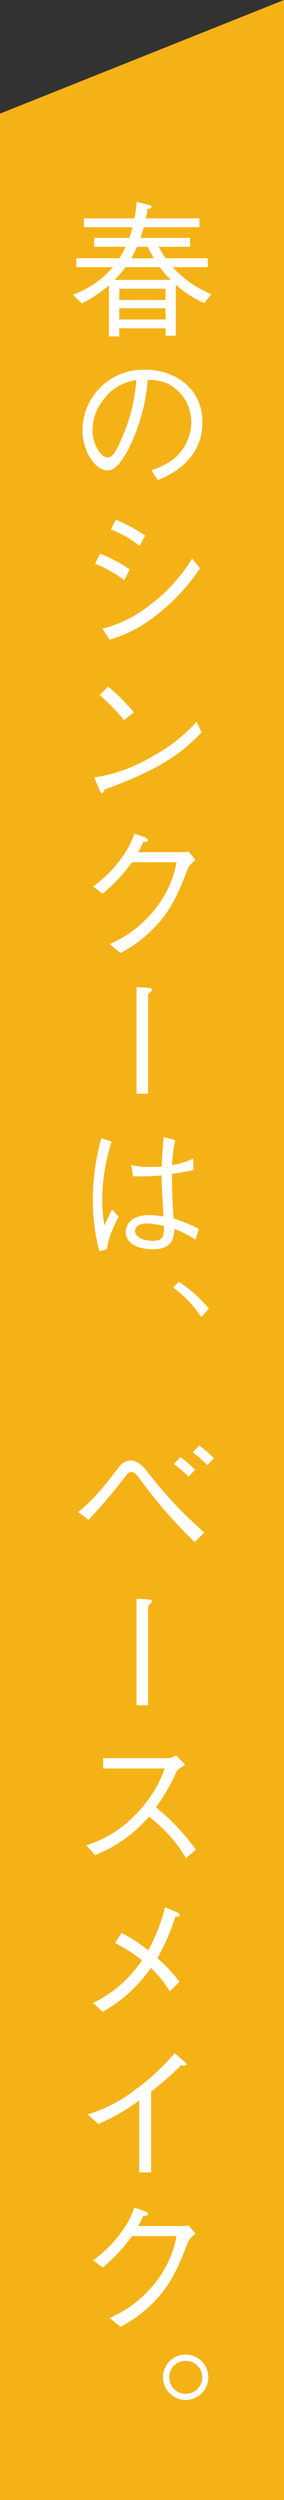 <svg xmlns="http://www.w3.org/2000/svg" width="50" height="440" viewBox="0 0 50 440"><rect x="0" y="0" width="50" height="440" fill="#333333" stroke="none"/><defs><style>.cls-1{fill:#f5b216;}.cls-2{fill:#fff;}</style></defs><g id="レイヤー_2" data-name="レイヤー 2"><g id="レイヤー_1-2" data-name="レイヤー 1"><polygon class="cls-1" points="0 440 0 20 50 0 50 440 0 440"/><path class="cls-2" d="M25.313,40c-.183.65-.364,1.2-.6,1.872h8.763v1.56H27.939a17.985,17.985,0,0,0,1.222,2.028h7.41v1.56H30.409a18.532,18.532,0,0,0,6.812,4.758l-1.274,1.56a19.363,19.363,0,0,1-4.992-3.224v8.97h-1.82v-1.3H21v1.43H19.176v-9a23.157,23.157,0,0,1-4.784,3.2l-1.56-1.56a16.568,16.568,0,0,0,7.047-4.836H13.43v-1.56H21a14.359,14.359,0,0,0,1.117-2.028H16.576v-1.56h6.188c.157-.442.313-.91.573-1.872H14.782v-1.56h8.892a22.618,22.618,0,0,0,.391-2.912l2.132.546c.338.078.494.182.494.338,0,.26-.494.338-.728.364-.079.52-.13.936-.287,1.664h9.439V40Zm4.758,9.256a15.344,15.344,0,0,1-1.924-2.236H22.088a21.29,21.29,0,0,1-1.9,2.236ZM29.135,52.8V50.82H21V52.8Zm0,3.432V54.252H21v1.976ZM27.107,45.464a15.689,15.689,0,0,1-1.092-2.028h-1.9A14.624,14.624,0,0,1,23.1,45.464Z"/><path class="cls-2" d="M26.639,82.748a12.29,12.29,0,0,0,3.978-2,8.538,8.538,0,0,0,3.068-6.474,7.606,7.606,0,0,0-4.108-6.735,9.245,9.245,0,0,0-3.562-.7A32.925,32.925,0,0,1,23,78.224c-1.093,2.314-2.5,4.576-4.031,4.576-2.184,0-4.446-3.354-4.446-7.124a10.707,10.707,0,0,1,11-10.609c5.46,0,10.114,3.432,10.114,9.205,0,7.072-6.292,9.594-7.852,10.218ZM18.085,70.527a8.543,8.543,0,0,0-1.8,5.1c0,2.782,1.587,4.888,2.627,4.888.546,0,1.17,0,2.859-4.16a30.718,30.718,0,0,0,2.236-9.465A8.483,8.483,0,0,0,18.085,70.527Z"/><path class="cls-2" d="M17.616,97.438a26.66,26.66,0,0,1,5.226,2.782l-.962,1.9a21.4,21.4,0,0,0-5.148-2.912Zm17.6,2.574a34.582,34.582,0,0,1-6.89,7.618,24.857,24.857,0,0,1-9.023,4.966l-1.274-1.95a21.87,21.87,0,0,0,8.321-4.134,28.961,28.961,0,0,0,7.462-8.19ZM20.4,91.484a25.844,25.844,0,0,1,5.147,2.782l-.961,1.82a19.542,19.542,0,0,0-5.071-2.912Z"/><path class="cls-2" d="M35.505,128.9c-2.912,2.912-6.084,6.084-17.057,10.036-.026.052-.312.676-.468.676-.208,0-.338-.312-.494-.65l-.884-2.132A27.687,27.687,0,0,0,26.8,133.136,27.692,27.692,0,0,0,34.621,127ZM21.829,126.74a36.329,36.329,0,0,0-4.291-4.42l1.508-1.482a34.99,34.99,0,0,1,4.524,4.55Z"/><path class="cls-2" d="M32.255,149.984a2.909,2.909,0,0,0,.936-.13l1.222,1.482c-1.014.832-1.144,1.092-1.352,1.56-2.132,5.616-3.51,8.06-6.553,11.024a22.532,22.532,0,0,1-5.3,3.8l-1.9-1.56a20.626,20.626,0,0,0,7.879-6.006,18.712,18.712,0,0,0,3.9-8.4H23.233a30.124,30.124,0,0,1-5.148,5.538l-1.691-1.274a21.583,21.583,0,0,0,4.837-4.784,15.488,15.488,0,0,0,2.418-4.5l1.872.65c.494.182.52.442.52.494,0,.234-.338.286-.832.338-.26.572-.52,1.118-.884,1.768Z"/><path class="cls-2" d="M24.039,192.494V173.747l1.637.078c.7.052,1.067.052,1.067.364a.406.406,0,0,1-.156.312c-.338.338-.39.364-.52.52v17.473Z"/><path class="cls-2" d="M17.486,220.21a36.243,36.243,0,0,1-1.144-9.126,41.822,41.822,0,0,1,1.482-10.764l1.82.6a34.213,34.213,0,0,0-1.638,9.984,29.023,29.023,0,0,0,.364,4.784c.208-.442,1.171-2.444,1.352-2.834l1.144,1.274c-.259.546-.675,1.326-1.2,2.678a10.741,10.741,0,0,0-.833,3.068Zm16.927-2.028a18.815,18.815,0,0,0-3.718-1.9c-.1,1.612-.312,3.588-3.848,3.588-1.846,0-4.707-.65-4.707-3.042,0-1.352,1.067-2.964,4.057-2.964a12.415,12.415,0,0,1,2.6.26c-.285-4.966-.337-5.538-.337-7.254a39.906,39.906,0,0,1-5.018.156l-.338-1.976a12.34,12.34,0,0,0,3.25.338c1.04,0,1.534-.026,2.106-.052.052-1.248.208-3.484.337-5.226l2.029.546a32.328,32.328,0,0,0-.546,4.394A12.517,12.517,0,0,0,34,203.908l.078,2.028c-.91.182-1.9.39-3.8.676,0,1.872.026,4.524.286,7.852a25.912,25.912,0,0,1,4.446,1.82Zm-8.45-2.86c-1.951,0-2.185.988-2.185,1.352,0,1.066,1.509,1.716,3.121,1.716,1.976,0,2-1.092,1.95-2.626A14.431,14.431,0,0,0,25.963,215.322Z"/><path class="cls-2" d="M31.5,225.591a23.643,23.643,0,0,1,5.278,4.732l-1.352,1.482a20.024,20.024,0,0,0-4.94-5.2Z"/><path class="cls-2" d="M13.768,266.126a35.374,35.374,0,0,0,5.434-5.694c.339-.416,1.9-2.47,2.133-2.7A2.49,2.49,0,0,1,23,257.052c1.066,0,1.923.728,2.885,1.9a72.56,72.56,0,0,0,10.089,10.764l-1.69,1.69a82.831,82.831,0,0,1-9.542-10.946c-.676-.91-1.04-1.378-1.587-1.378-.493,0-.6.13-1.507,1.3a88.613,88.613,0,0,1-6.059,7.1Zm19.423-6.214a16.849,16.849,0,0,0-2.574-2.236l1.144-1.222a18.414,18.414,0,0,1,2.574,2.236Zm3.328-2.054a22.725,22.725,0,0,0-2.574-2.236l1.144-1.2a19.491,19.491,0,0,1,2.574,2.236Z"/><path class="cls-2" d="M24.039,300.134V281.387l1.637.078c.7.052,1.067.052,1.067.364a.406.406,0,0,1-.156.312c-.338.338-.39.364-.52.52v17.473Z"/><path class="cls-2" d="M32.593,310.586c-1.144.754-1.2.806-1.508,1.222a34.891,34.891,0,0,1-3.64,6.292,36.8,36.8,0,0,1,7.046,7.462l-1.768,1.482A20.9,20.9,0,0,0,29.4,322.6a25.464,25.464,0,0,0-3.172-2.86,24.594,24.594,0,0,1-9.491,6.76l-1.56-1.742a19.671,19.671,0,0,0,8.347-5.044A22.015,22.015,0,0,0,29,311.262H18.162v-1.82H29.733a2.4,2.4,0,0,0,1.222-.546Z"/><path class="cls-2" d="M21.413,340.2a26.883,26.883,0,0,1,4.679,3.068,31.454,31.454,0,0,0,2.965-7.592l2.08.884c.208.078.52.26.52.494,0,.208-.338.286-.806.312a36.788,36.788,0,0,1-3.146,7.254,26.058,26.058,0,0,1,3.874,4.186l-1.69,1.69a18.028,18.028,0,0,0-3.328-4.134,25.757,25.757,0,0,1-8.476,7.722l-1.691-1.56A21.72,21.72,0,0,0,25,345.01a27.42,27.42,0,0,0-4.733-3.042Z"/><path class="cls-2" d="M24.506,382.346V369.684a36.255,36.255,0,0,1-7.176,4.134l-1.9-1.69a25.373,25.373,0,0,0,8.554-4.472,38.938,38.938,0,0,0,6.761-6.292l1.768,1.508a.615.615,0,0,1,.286.468c0,.1-.026.208-.312.208a3.4,3.4,0,0,1-.6-.078,55.84,55.84,0,0,1-5.278,4.654v14.222Z"/><path class="cls-2" d="M32.255,391.784a2.909,2.909,0,0,0,.936-.13l1.222,1.482c-1.014.832-1.144,1.092-1.352,1.56-2.132,5.616-3.51,8.06-6.553,11.024a22.532,22.532,0,0,1-5.3,3.8l-1.9-1.56a20.626,20.626,0,0,0,7.879-6.006,18.712,18.712,0,0,0,3.9-8.4H23.233a30.124,30.124,0,0,1-5.148,5.538l-1.691-1.274a21.583,21.583,0,0,0,4.837-4.784,15.488,15.488,0,0,0,2.418-4.5l1.872.65c.494.182.52.442.52.494,0,.234-.338.286-.832.338-.26.572-.52,1.118-.884,1.768Z"/><path class="cls-2" d="M36.675,418.407a3.991,3.991,0,1,1-3.978-4A4,4,0,0,1,36.675,418.407Zm-6.89,0A2.912,2.912,0,1,0,32.7,415.5,2.907,2.907,0,0,0,29.785,418.407Z"/></g></g></svg>